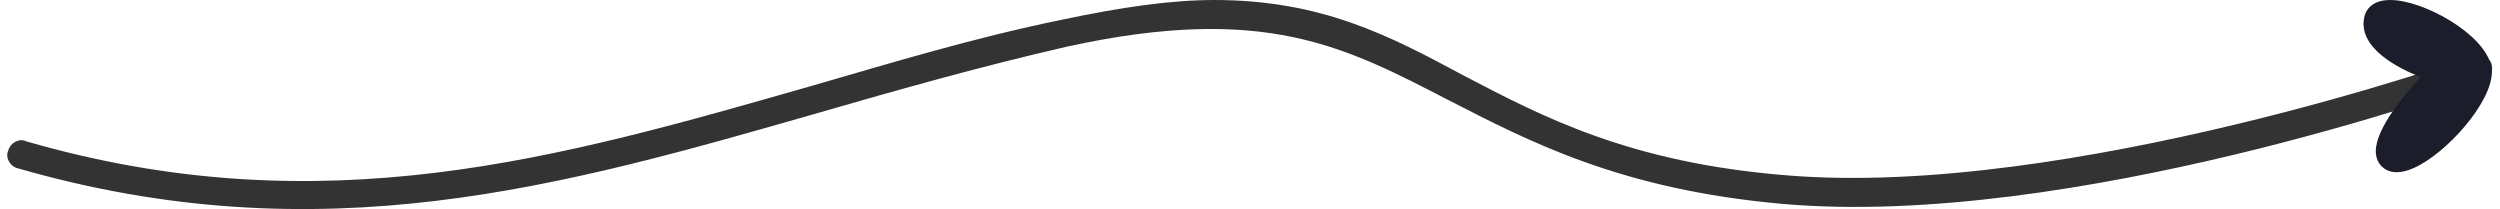 <svg width="287" height="24" viewBox="0 0 287 24" fill="none" xmlns="http://www.w3.org/2000/svg">
<g clip-path="url(#clip0_469_31981)">
<path d="M139.395 -0C151.718 -0 159.523 4.107 167.944 8.626C176.981 13.35 187.046 18.69 205.12 20.128C237.367 22.798 283.58 6.572 283.99 6.367C284.812 6.161 285.839 6.572 286.044 7.394C286.25 8.215 285.839 9.242 285.017 9.448C283.169 10.064 237.777 26.29 204.709 23.414C186.019 21.771 175.544 16.226 166.301 11.502C154.388 5.34 145.146 0.41 122.553 5.34C112.694 7.599 103.246 10.269 94.003 12.939C64.632 21.36 36.904 29.371 1.988 19.306C1.166 19.101 0.55 18.074 0.961 17.253C1.166 16.431 2.193 15.815 3.015 16.226C37.11 26.084 64.427 18.074 93.182 9.858C102.424 7.188 111.872 4.313 121.937 2.259C128.712 0.821 134.465 -0 139.395 -0Z" fill="#333333"/>
<path d="M285.267 8.277C285.267 12.402 276.56 20.881 274.039 18.589C271.518 16.298 279.309 8.507 279.309 8.507C279.309 8.507 271.289 5.986 272.206 2.091C273.123 -1.804 285.267 3.923 285.267 8.277Z" fill="#1B1E2A"/>
<path d="M275.138 19.77C274.367 19.77 273.844 19.488 273.503 19.179C273.021 18.741 272.758 18.133 272.741 17.423C272.679 14.78 276.171 10.688 277.883 8.843C275.479 7.906 270.581 5.521 271.431 1.908C271.588 1.236 272.278 -0.287 275.186 0.047C279.284 0.523 286.065 4.567 286.065 8.277C286.065 11.773 280.843 17.634 277.089 19.295C276.308 19.639 275.665 19.77 275.138 19.77ZM274.37 1.591C273.72 1.591 273.106 1.742 272.981 2.273C272.37 4.872 277.516 7.106 279.549 7.746C279.814 7.83 280.017 8.047 280.084 8.317C280.15 8.587 280.07 8.873 279.874 9.07C277.708 11.238 274.288 15.412 274.335 17.387C274.343 17.748 274.476 17.91 274.574 18C275.018 18.406 276.03 18.022 276.444 17.838C279.895 16.311 284.47 10.861 284.47 8.279C284.47 5.76 278.654 2.056 275.001 1.632C274.798 1.607 274.582 1.591 274.37 1.591Z" fill="#1B1E2A"/>
</g>
<defs>
<clipPath id="clip0_469_31981">
<rect width="285.266" height="24" fill="white" transform="translate(0.831)"/>
</clipPath>
</defs>
</svg>
